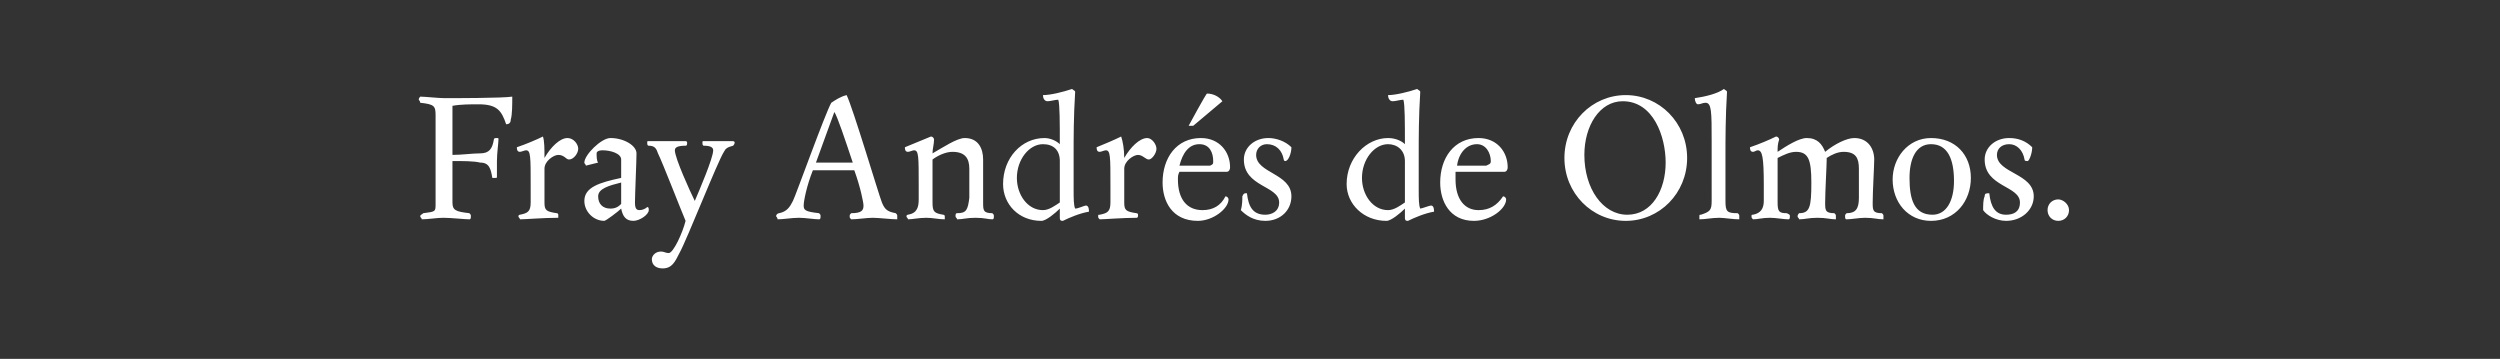 <?xml version="1.0" standalone="no"?><!DOCTYPE svg PUBLIC "-//W3C//DTD SVG 1.1//EN" "http://www.w3.org/Graphics/SVG/1.1/DTD/svg11.dtd"><svg xmlns="http://www.w3.org/2000/svg" version="1.1" width="163px" height="23.4px" viewBox="0 0 163 23.4"><rect x="0" y="0" width="163" height="23.4" fill="#333333" stroke="none"/><desc>Fray Andrés de Olmos</desc><defs/><g id="Polygon11723"><path d="m29.5 10.1c.6 0 1.3-.1 1.8-.1c.6 0 .8-.3.9-.9c0-.1.1-.1.2-.1c.1 0 .1 0 .1.1c0 .2-.1.9-.1 1.4v1c0 .1 0 .1-.1.1h-.2c-.1-.6-.2-1-.8-1c-.4-.1-1.1-.1-1.8-.1v2.7c0 .5.2.6 1.1.7c.1.1.1.1.1.2c0 .1 0 .2-.1.2c-.3 0-1.2-.1-1.7-.1c-.4 0-1 .1-1.4.1c0-.1-.1-.1-.1-.2c0-.1.1-.1.2-.2c.8-.1.8-.1.8-.6V7.5c0-.6-.1-.7-1-.8c0-.1-.1-.2-.1-.2c0-.1.1-.2.1-.2c.3 0 1.2.1 1.6.1c.5 0 3.8 0 4.4-.1c0 .5 0 1.2-.1 1.5c0 .2-.1.3-.3.3c-.3-.9-.6-1.3-1.8-1.3c-.5 0-1.2 0-1.7.1v3.2zm6 .2c.4-.7 1-1.3 1.5-1.3c.4 0 .7.4.7.7c0 .3-.3.7-.6.7c-.2 0-.3-.3-.7-.3c-.3 0-.9.4-.9.9v2.2c0 .5.1.6.8.7c.1 0 .1.1.1.1v.2c-1 0-2.1.1-2.5.1c0-.1-.1-.1-.1-.2c0-.1.1-.1.1-.1c.5-.1.7-.2.7-.8v-1.1c0-1.9 0-2.3-.3-2.3c-.1 0-.3.1-.4.1c-.2 0-.2-.2-.2-.3c.6-.2 1.3-.5 1.7-.7c.1.3.1.8.1 1.4zm5 .1c0-.4-.7-.6-1.2-.6c-.3 0-.4.1-.4.2c0 .2 0 .5.1.6l-.8.2c0-.1-.1-.1-.1-.2c0-.5 1.1-1.6 1.7-1.6c.9 0 1.7.5 1.7 1c0 .5-.1 2.7-.1 3.2c0 .4.1.5.3.5c.2 0 .4-.1.5-.2c.1 0 .1.1.1.2c0 .3-.6.7-1 .7c-.5 0-.7-.3-.8-.8c-.2.2-1 .8-1.1.8c-.7 0-1.3-.6-1.3-1.3c0-.9 1-1.2 2.4-1.5v-1.2zM39 12.8c0 .5.3.8.8.8c.3 0 .5-.1.7-.3v-1.4c-.8.2-1.5.4-1.5.9zm4.2 4.7c-.4 0-.7-.2-.7-.6c0-.2.2-.5.6-.5c.2 0 .3.1.5.1c.3 0 .9-1.3 1.1-2.1c-.3-.7-1.5-3.8-1.8-4.4c-.1-.3-.2-.5-.6-.5c-.1 0-.1-.1-.1-.2c0-.1 0-.1.1-.1h2.4s.1 0 .1.1c0 .1 0 .2-.1.2c-.5 0-.7.1-.7.3c0 .5 1 2.7 1.3 3.3c.3-.7 1.2-2.8 1.2-3.3c0-.2-.2-.3-.6-.3c-.1 0-.1-.1-.1-.2c0-.1 0-.1.1-.1h1.8c.1 0 .2 0 .2.1c0 .1-.1.2-.1.2c-.4.1-.5.2-.6.4c-.4.6-2.4 5.7-2.9 6.6c-.3.6-.5 1-1.1 1zm14.3-4.3c.2.5.4.6.9.7c.1.1.1.1.1.2v.2c-.4 0-1.2-.1-1.6-.1c-.4 0-1 .1-1.4.1c-.1-.1-.1-.1-.1-.2c0-.1 0-.1.1-.2c.7 0 .8-.2.8-.5c0-.2-.2-1.2-.6-2.3H53c-.4 1-.6 2-.6 2.3c0 .3.1.4 1 .5c.1.1.1.1.1.2c0 .1 0 .2-.1.2c-.3 0-.9-.1-1.3-.1c-.5 0-1 .1-1.4.1c0-.1-.1-.2-.1-.2c0-.1.1-.2.2-.2c.5-.1.7-.4.9-.8c.2-.4 2.1-5.7 2.5-6.4c.3-.2.6-.4 1-.5c.4.8 2.1 6.5 2.3 7zm-4.3-2.6h2.4c-.5-1.5-1-3-1.2-3.3l-1.2 3.3zm10.9 2.6c0 .5 0 .7.6.7c.1.1.1.1.1.2c0 .1 0 .2-.1.2c-.3 0-.5-.1-1.1-.1c-.6 0-.8.1-1.2.1c0-.1-.1-.1-.1-.2c0-.1 0-.2.1-.2c.6 0 .7-.2.8-1V11c0-.7-.3-1.1-1.1-1.1c-.4 0-.9.2-1.3.5v2.8c0 .6.1.7.7.8c.1 0 .1.1.1.1v.2c-.4 0-.8-.1-1.2-.1c-.5 0-.9.1-1.2.1c0-.1-.1-.1-.1-.2c0-.1.1-.1.1-.1c.6-.1.7-.5.7-1v-.9c0-1.9 0-2.3-.3-2.3c-.1 0-.3.1-.4.1c-.2 0-.2-.2-.2-.3l1.7-.7c.1 0 .2.1.2.2c0 .3-.1.6-.1.9c.7-.4 1.6-1 2.1-1c.9 0 1.2.7 1.2 1.4v2.8zm5.9-.8c0 .5 0 1 .1 1.2c.2 0 .6-.2.7-.2c.2 0 .2.3.2.4c-.6.1-1.3.4-1.7.6c-.1 0-.2 0-.2-.2v-.6c-.3.3-.9.8-1.2.8c-1.5 0-2.5-1.1-2.5-2.4c0-1.7 1.2-3 2.7-3c.4 0 .8.2 1 .4c0-1.4 0-2.6-.1-2.9c-.2 0-.5.1-.7.1c-.2 0-.3-.2-.3-.4c.5 0 1.3-.2 1.9-.4c.1.1.2.1.2.2c-.1 1.6-.1 2.9-.1 4.1v2.3zm-3.7-.8c0 1.1.7 2.1 1.7 2.1c.4 0 .8-.3 1.1-.5v-2.7c0-.7-.4-1.1-1.1-1.1c-.9 0-1.7 1-1.7 2.2zm7-1.3c.4-.7 1-1.3 1.5-1.3c.3 0 .6.4.6.7c0 .3-.3.7-.5.7c-.2 0-.4-.3-.7-.3c-.3 0-.9.4-.9.9v2.2c0 .5.1.6.8.7c.1 0 .1.1.1.1c0 .1 0 .2-.1.2c-.9 0-2.1.1-2.4.1c-.1-.1-.1-.1-.1-.2c0-.1 0-.1.1-.1c.5-.1.7-.2.7-.8v-1.1c0-1.9 0-2.3-.3-2.3c-.1 0-.3.1-.4.1c-.2 0-.2-.2-.2-.3c.5-.2 1.2-.5 1.6-.7c.1.3.2.8.2 1.4zm4.8 4.1c-1.7 0-2.3-1.3-2.3-2.5c0-1.6.9-2.9 2.5-2.9c1.2 0 1.9.9 1.9 1.9c0 .2-.1.3-.2.3h-3.1c-.1.2-.1.3-.1.5c0 1.3.6 2 1.6 2c.7 0 1.2-.3 1.5-.9c.1 0 .2.1.2.2c0 .6-1 1.4-2 1.4zm1-3.9c0-.5-.2-1.1-.9-1.1c-.7 0-1.1.6-1.3 1.4h2c.2-.1.2-.1.2-.3zm-1.6-2.3s1.16-2.15 1.2-2.1c.4 0 .8.2 1 .5l-1.9 1.6h-.3zm6.3 2.3s-.1 0-.1-.1c-.1-.6-.5-1-1.1-1c-.4 0-.7.3-.7.7c0 1.2 2.3 1.2 2.3 2.7c0 .9-.7 1.6-1.7 1.6c-.8 0-1.3-.4-1.6-.7c.1-.3.1-.7.1-.9c.1-.2.1-.2.3-.2c.1.9.4 1.4 1.2 1.4c.4 0 .9-.2.9-.8c0-1.1-2.3-1-2.3-2.8c0-.8.7-1.4 1.6-1.4c.5 0 1.1.2 1.5.6c0 .4-.2.9-.4.9zm8.7 1.9c0 .5 0 1 .1 1.2c.1 0 .6-.2.7-.2c.2 0 .2.3.2.4c-.6.1-1.3.4-1.7.6c-.1 0-.2 0-.2-.2v-.6c-.3.3-.9.8-1.2.8c-1.5 0-2.6-1.1-2.6-2.4c0-1.7 1.3-3 2.7-3c.5 0 .9.2 1.1.4c0-1.4 0-2.6-.1-2.9c-.2 0-.5.1-.7.1c-.2 0-.3-.2-.3-.4c.5 0 1.3-.2 1.9-.4c.1.1.2.1.2.2c-.1 1.6-.1 2.9-.1 4.1v2.3zm-3.7-.8c0 1.1.7 2.1 1.7 2.1c.4 0 .8-.3 1.1-.5v-2.7c0-.7-.5-1.1-1.1-1.1c-.9 0-1.7 1-1.7 2.2zm7.3 2.8c-1.6 0-2.2-1.3-2.2-2.5c0-1.6.9-2.9 2.5-2.9c1.2 0 1.9.9 1.9 1.9c0 .2-.1.3-.2.3h-3.2v.5c0 1.3.6 2 1.5 2c.7 0 1.2-.3 1.6-.9c.1 0 .2.1.2.2c0 .6-1 1.4-2.1 1.4zm1.1-3.9c0-.5-.3-1.1-.9-1.1c-.7 0-1.2.6-1.3 1.4h1.9c.2-.1.3-.1.3-.3zm8.8 3.9c-2.2 0-4-1.8-4-4.1c0-2.3 1.8-4.1 4-4.1c2.2 0 4 1.8 4 4.1c0 2.3-1.8 4.1-4 4.1zm-2.7-4.3c0 2.2 1.2 3.9 2.8 3.9c1.6 0 2.5-1.6 2.5-3.4c0-1.7-.8-4-2.8-4c-1.5 0-2.5 1.6-2.5 3.5zm9.3-4.1c-.1 1.6-.1 3.1-.1 4.1v3c0 .7.1.8.8.8c.1.1.1.1.1.2v.2c-.4 0-1-.1-1.3-.1c-.5 0-.9.1-1.3.1v-.2c0-.1 0-.1.1-.1c.6-.2.7-.3.7-.9V9.2c0-1.9 0-2.5-.4-2.5c-.2 0-.3.1-.5.1c-.1 0-.2-.2-.2-.4c.7-.1 1.5-.3 1.9-.6c.1.1.2.1.2.2zm10.1 7.9c.1.1.1.1.1.2v.2c-.4 0-.6-.1-1.2-.1c-.4 0-.9.1-1.2.1c-.1 0-.1-.1-.1-.2c0-.1 0-.1.1-.2c.6 0 .8-.3.8-1V11c0-.7-.2-1.1-1-1.1c-.4 0-.8.2-1.1.4v.1c0 .4-.1 2.1-.1 2.8c0 .5 0 .7.6.7c.1.1.1.1.1.2v.2c-.4 0-.6-.1-1.2-.1c-.6 0-.8.1-1.2.1c0-.1-.1-.1-.1-.2c0-.1.1-.2.1-.2c.7 0 .8-.4.8-2c0-1.5-.2-2-1-2c-.4 0-.8.2-1.2.4v2.9c0 .6.1.7.6.7c.2.1.2.1.2.2c0 .1 0 .2-.1.2c-.3 0-.8-.1-1.2-.1c-.5 0-.8.1-1.1.1c-.1-.1-.1-.1-.1-.2c0-.1 0-.1.1-.1c.5-.1.7-.4.7-.9v-1c0-1.9-.1-2.3-.4-2.3c-.1 0-.2.1-.3.1c-.2 0-.2-.2-.2-.3c.6-.2 1.3-.5 1.7-.7c.1 0 .2.1.2.2c-.1.3-.1.5-.1.8c.6-.4 1.4-.9 1.9-.9c.7 0 1 .4 1.2.9c.6-.5 1.4-.9 1.9-.9c.9 0 1.3.7 1.3 1.4c0 .4-.1 2.1-.1 2.8c0 .5 0 .7.6.7zm3.2.5c-1.5 0-2.5-1.2-2.5-2.7c0-1.4 1-2.7 2.5-2.7c1.6 0 2.6 1.1 2.6 2.6c0 1.5-1 2.8-2.6 2.8zm0-5c-1 0-1.4 1-1.4 2.2c0 1.4.3 2.4 1.5 2.4c.9 0 1.4-.9 1.4-2.2c0-1.4-.4-2.4-1.5-2.4zm6.3 1.1c-.1 0-.2 0-.2-.1c-.1-.6-.5-1-1-1c-.5 0-.8.3-.8.7c0 1.2 2.4 1.2 2.4 2.7c0 .9-.8 1.6-1.8 1.6c-.7 0-1.3-.4-1.5-.7c0-.3 0-.7.1-.9c0-.2.1-.2.3-.2c.1.9.4 1.4 1.1 1.4c.5 0 .9-.2.9-.8c0-1.1-2.3-1-2.3-2.8c0-.8.7-1.4 1.6-1.4c.6 0 1.1.2 1.5.6c0 .4-.2.9-.3.9zm2 3.9c-.4 0-.7-.3-.7-.7c0-.4.3-.7.7-.7c.3 0 .7.3.7.7c0 .4-.3.7-.7.7z" stroke="none" fill="#fff"/></g></svg>